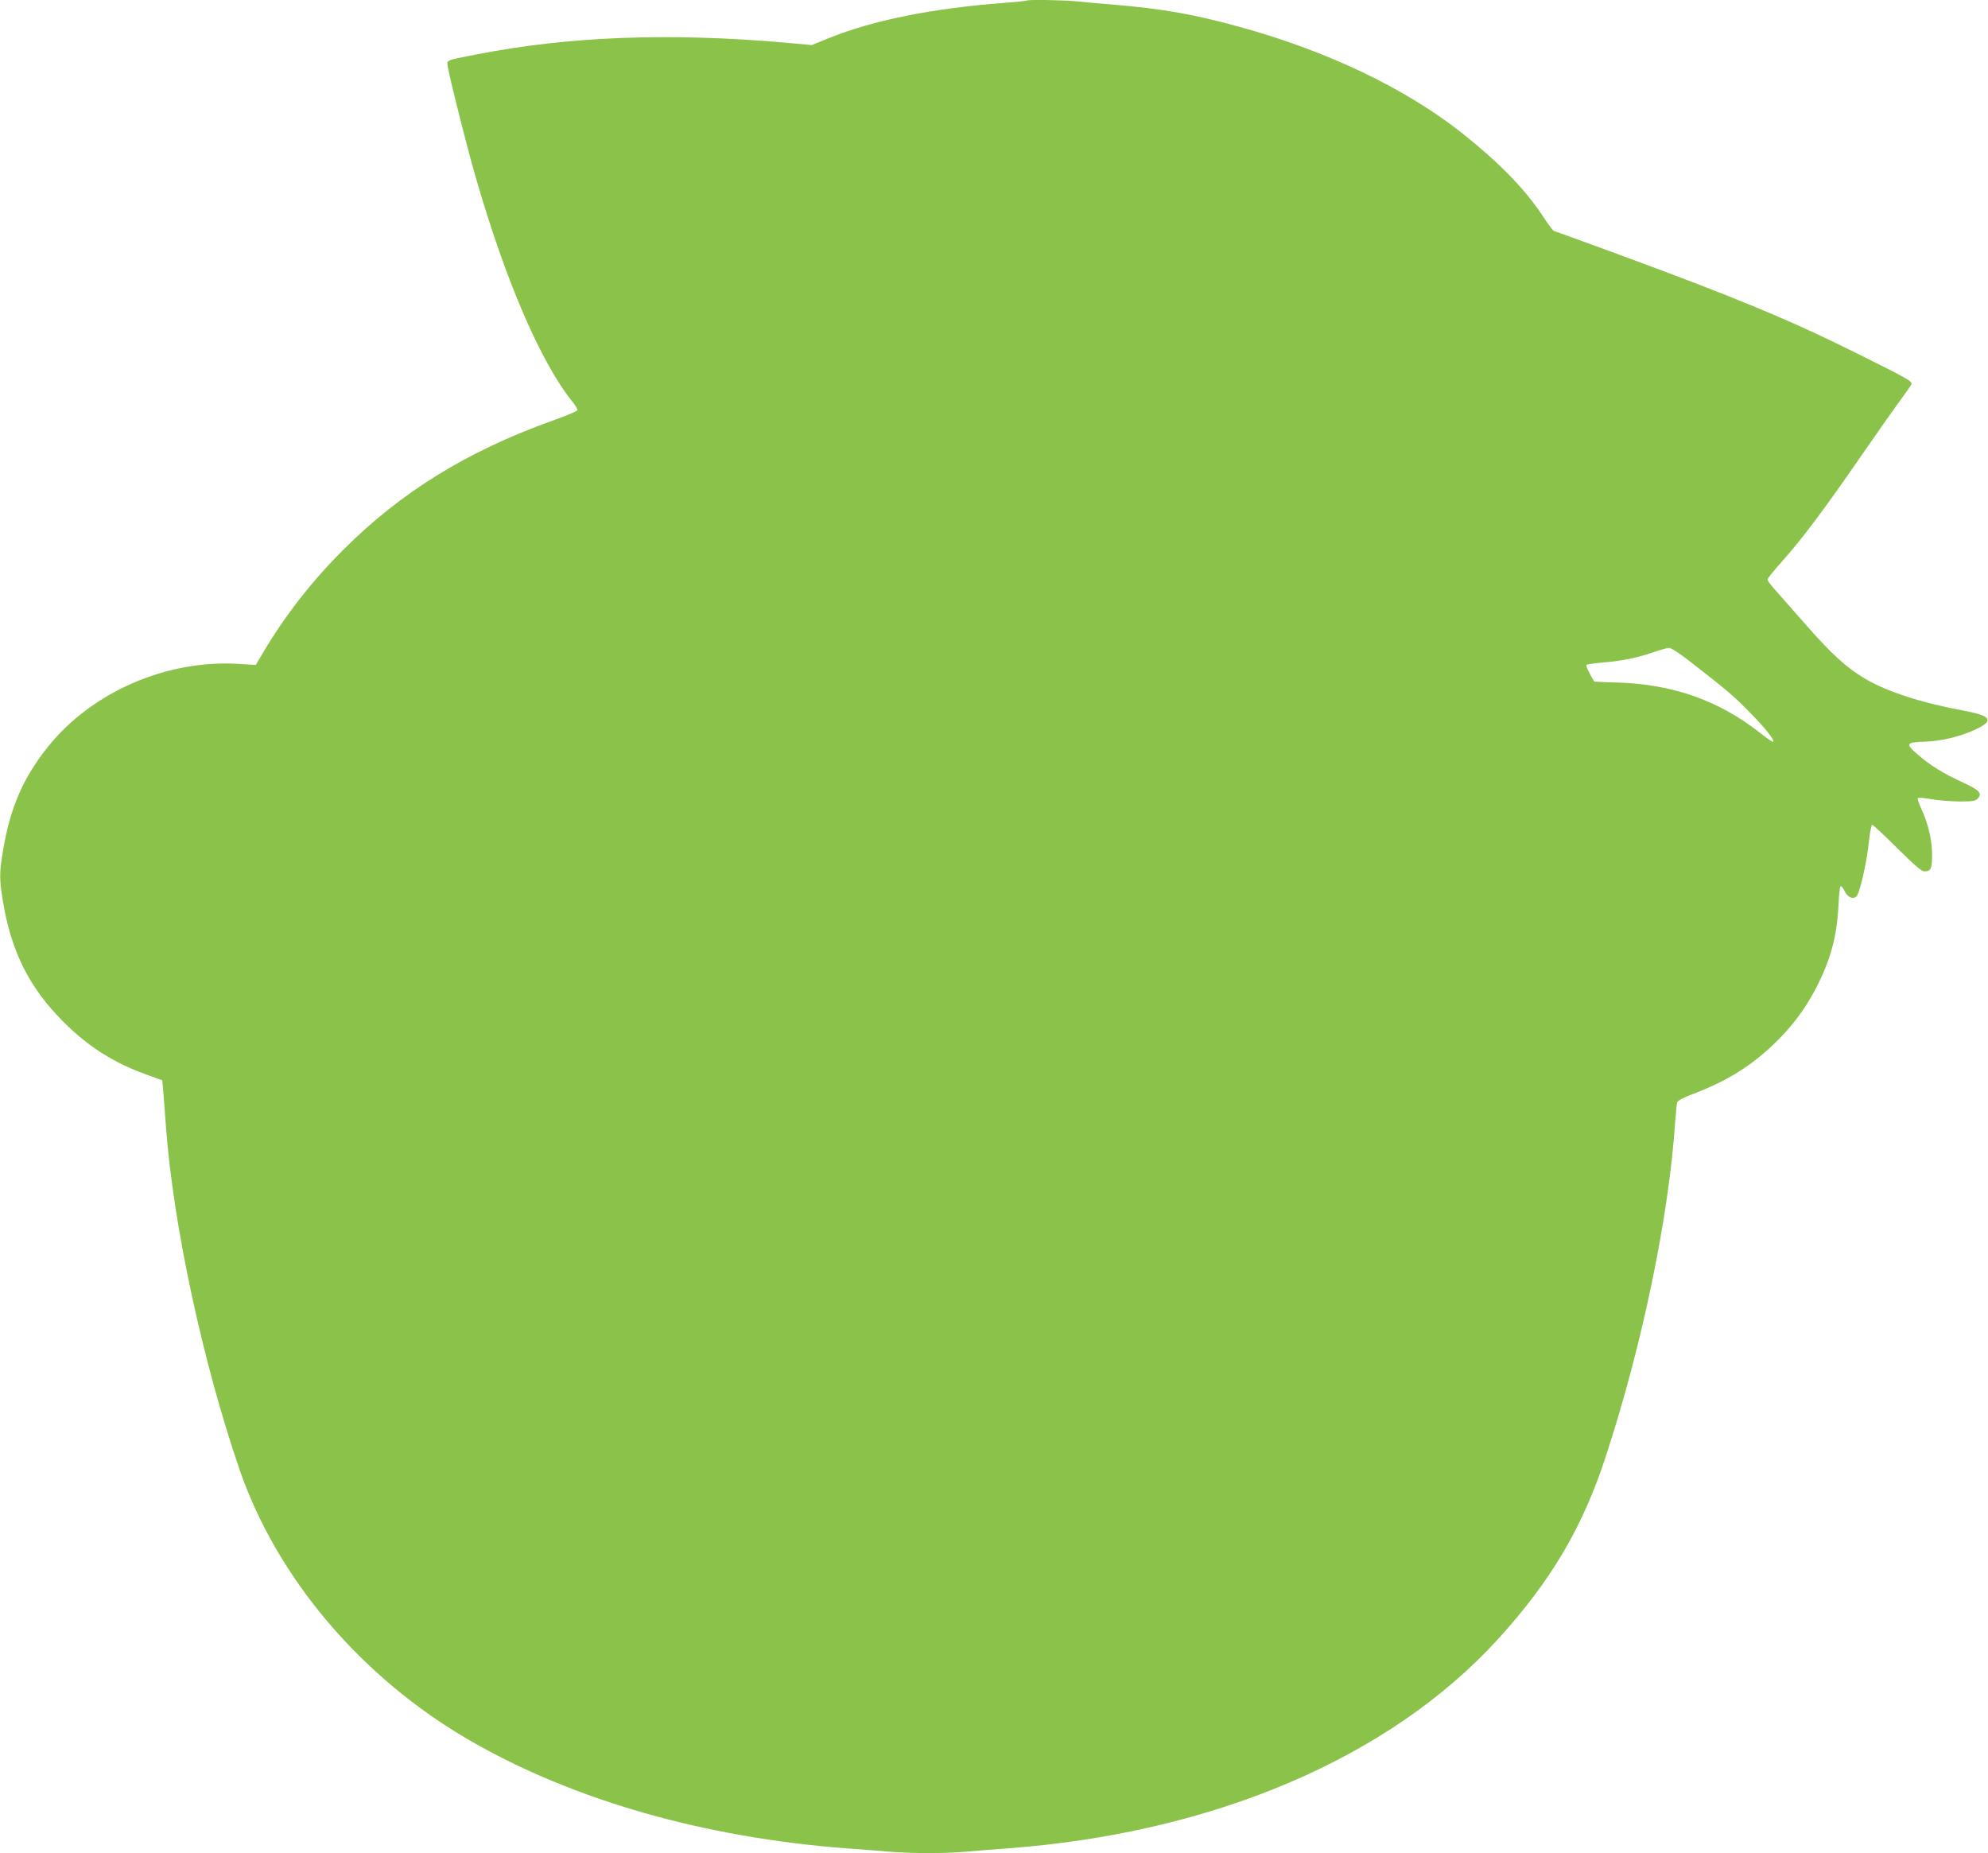 <?xml version="1.0" standalone="no"?>
<!DOCTYPE svg PUBLIC "-//W3C//DTD SVG 20010904//EN"
 "http://www.w3.org/TR/2001/REC-SVG-20010904/DTD/svg10.dtd">
<svg version="1.0" xmlns="http://www.w3.org/2000/svg"
 width="1280pt" height="1193pt" viewBox="0 0 1280 1193"
 preserveAspectRatio="xMidYMid meet">
<g transform="translate(0,1193) scale(0.1,-0.1)"
fill="#8bc34a" stroke="none">
<path d="M6609 11926 c-2 -2 -69 -9 -149 -15 -460 -35 -835 -111 -1120 -225
l-113 -46 -166 15 c-750 66 -1401 41 -1996 -76 -204 -40 -188 -33 -181 -83 12
-73 123 -515 180 -711 192 -666 420 -1192 623 -1443 19 -23 33 -47 31 -53 -2
-6 -75 -37 -163 -68 -547 -196 -975 -460 -1345 -831 -203 -202 -378 -427 -520
-668 l-43 -73 -111 7 c-463 28 -942 -180 -1225 -531 -161 -200 -245 -393 -291
-668 -25 -148 -25 -186 0 -336 54 -322 171 -553 390 -771 156 -157 323 -263
535 -339 l100 -36 7 -80 c3 -44 11 -145 17 -225 48 -635 236 -1507 472 -2197
240 -701 786 -1345 1484 -1748 664 -384 1510 -626 2430 -695 83 -6 203 -15
267 -21 149 -12 362 -12 502 0 61 6 179 15 261 21 1326 98 2460 581 3158 1345
341 374 546 719 695 1175 236 719 408 1551 448 2160 4 58 10 113 13 123 5 12
42 32 107 56 209 80 361 173 511 315 116 110 205 228 276 365 93 180 134 331
144 529 3 67 9 125 14 127 4 3 16 -12 26 -32 21 -45 64 -58 82 -25 22 42 62
222 73 335 7 64 17 117 22 117 6 0 78 -67 161 -150 113 -112 158 -150 176
-150 41 0 49 18 49 105 0 94 -24 200 -68 295 -17 36 -27 68 -24 72 4 4 43 1
87 -7 44 -8 125 -14 181 -15 87 0 103 3 118 19 31 34 12 54 -101 106 -123 57
-205 107 -286 178 -81 69 -75 79 48 82 110 4 235 35 334 83 112 55 89 85 -91
118 -266 49 -491 122 -630 205 -120 71 -212 155 -380 346 -91 104 -184 209
-207 235 -22 25 -41 51 -41 57 0 6 43 60 96 119 124 138 276 341 504 672 101
146 214 307 252 358 38 52 72 100 75 108 7 19 -22 35 -347 197 -433 216 -787
363 -1563 648 -210 77 -387 141 -393 143 -6 2 -40 48 -76 103 -114 171 -278
338 -513 525 -368 291 -877 534 -1445 688 -288 79 -488 114 -800 140 -74 6
-179 15 -233 21 -97 9 -320 13 -328 5z m4257 -4243 c248 -192 295 -232 394
-333 104 -105 168 -185 157 -196 -3 -3 -41 23 -85 58 -265 209 -565 314 -921
324 -79 2 -145 5 -146 6 -29 47 -55 100 -51 107 3 4 47 11 97 15 123 9 227 30
329 65 47 16 94 30 106 30 11 1 65 -33 120 -76z"/>
</g>
</svg>

